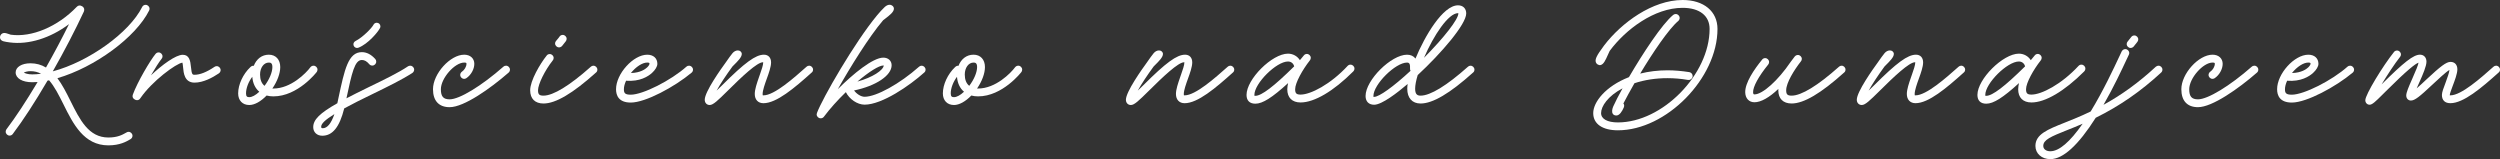 <?xml version="1.0" encoding="UTF-8"?><svg id="Warstwa_2" xmlns="http://www.w3.org/2000/svg" viewBox="0 0 1706.1 108.6"><rect x="0" y="0" width="1706.1" height="108.6" fill="#333333" stroke="none"/><defs><style>.cls-1{fill:#fff;}</style></defs><g id="Warstwa_1-2"><path class="cls-1" d="M87.74,89.97c-.54,0-.98.13-1.38.41l-.49.27c-2.4,1.35-5.68,3.19-11.91,3.19-13.45,0-19.46-12.08-25.82-24.86-2.92-5.91-5.64-11.21-8.96-15.62,25.66-7.47,53.5-27.94,62.58-46.16.2-.4.3-.81.3-1.23,0-1.45-1.23-2.68-2.68-2.68-1.04,0-1.98.61-2.38,1.52-8.75,17.5-36.42,37.34-60.97,43.88,7.82-13.73,15.31-28.15,21.21-40.8.57-1.43.21-2.68-1.01-3.52l-.32-.15c-1.24-.79-2.57-.61-3.56.47-13.01,13.52-30.66,20.96-44.99,18.99-.34-.11-.73-.24-1.12-.37-1.17-.4-2.38-.81-3.23-.81-1.88,0-3.01,1.53-3.01,3,0,.62.24,2.12,2.5,2.72,1.07.27,2.59.53,4.19.73,12.88,1.69,27.71-2.94,40.41-12.48-4.79,9.68-10.17,19.82-15.72,29.61-3.16-1.92-6.72-2.89-10.58-2.89-5.96,0-10.12,2.57-10.12,6.24,0,4,4.54,6.69,11.28,6.69,1.14,0,2.33-.05,3.7-.15-7.92,13.27-15.07,24.11-21.25,32.25l-.06.09c-.2.33-.47.86-.47,1.55,0,1.45,1.23,2.68,2.68,2.68.88,0,1.65-.4,2.16-1.11,7.01-9.27,15.2-21.85,23.71-36.39.15-.03.31-.07.47-.11.2-.05.39-.09.6-.14,3.74,4.27,6.72,10.24,9.88,16.55l.07.15c6.46,12.99,13.78,27.71,30.51,27.71,7.89,0,12.35-2.62,14.75-4.03l.29-.17c.9-.5,1.42-1.36,1.42-2.36,0-1.45-1.23-2.68-2.68-2.68ZM20.79,48.57c2.67,0,5.06.58,7.24,1.77-2.29.29-4.29.43-6.07.43-2.93,0-4.96-.76-5.68-1.25.72-.4,2.43-.95,4.52-.95Z"/><path class="cls-1" d="M147.88,45.15c-.57,0-1.11.18-1.53.49-5.3,3.58-9.88,5.39-13.61,5.39-1.25,0-1.95,0-2.43-5.43-.39-4.16-1.15-8.21-5.59-8.21-4.77,0-14.11,6.86-21.69,14.01,2.82-4.89,5.54-9.12,7.24-11.25.41-.43.64-1.04.64-1.7,0-1.45-1.23-2.68-2.68-2.68-.79,0-1.52.36-2.07,1.01-3.73,4.56-12.34,19.12-15.49,27.75-.58,1.45-.01,2.78,1.48,3.48l.18.09c.44.18.86.26,1.25.26.89,0,1.65-.45,2.21-1.34,7.91-11.61,24.49-23.79,28.7-24.26.15.46.31,1.58.47,3.34.32,3.6.9,10.29,7.79,10.29,5.99,0,12.33-3.43,16.62-6.33.75-.53,1.2-1.37,1.2-2.24,0-1.45-1.23-2.68-2.68-2.68Z"/><path class="cls-1" d="M216.2,49.06c.2-.33.47-.86.47-1.55,0-1.45-1.23-2.68-2.68-2.68-.83,0-1.59.36-2.16,1.05-2.97,4.04-13.29,14.53-25.26,14.53-.24,0-.47,0-.7-.01,3.39-4.94,5.38-10.31,5.38-14.64,0-5.13-3.06-8.44-7.79-8.44s-8.46,2.94-10.27,7.6c-.11-.03-.22-.05-.34-.05-.66-.03-1.36.31-2.05,1-4.95,4.67-8.27,11.85-8.27,17.87,0,4.81,2.98,7.92,7.6,7.92,3.55,0,7.84-2.35,11.82-6.47,1.48.39,2.99.58,4.61.58,16.74,0,29.45-16.46,29.58-16.63l.06-.09ZM183.45,42.69c1.26,0,2.43.37,2.43,3.08,0,3.56-2.08,8.5-5.35,12.81-2.01-1.59-3.06-4.23-3.06-7.7,0-4.67,2.57-8.18,5.99-8.18ZM170.13,66.3c-1.42,0-2.23-.42-2.23-2.56,0-3.59,1.66-7.9,4.27-11.34.32,4.31,1.98,7.86,4.79,10.21-2.51,2.36-4.95,3.69-6.82,3.69Z"/><path class="cls-1" d="M243.67,32.72c.42,0,.73-.1,1.01-.2,6.41-2.48,13.25-10.59,14.63-13.35.16-.31.3-.67.3-1.16,0-1.39-1.09-2.49-2.49-2.49-.96,0-1.82.53-2.25,1.39-1.1,2.21-7.33,8.58-12.23,11.07-.89.44-1.46,1.33-1.46,2.25,0,1.4,1.09,2.49,2.49,2.49Z"/><path class="cls-1" d="M279.96,44.83c-.52,0-.98.18-1.34.33l-.18.1c-6.75,4.5-16.14,9.04-26.08,13.85l-.78.38c-5.67,2.78-10.79,5.31-15.15,7.6,3.71-17.41,5.61-26.15,10.54-26.15,1.79,0,3.35.89,5.05,2.87.5.61,1.24.94,2.06.94,1.45,0,2.68-1.23,2.68-2.68,0-.74-.24-1.36-.64-1.76-2.79-3.14-5.87-4.73-9.16-4.73-9.31,0-11.82,11.76-15.97,31.25l-.71,3.34c-.02.1-.05.19-.07.28-11.99,6.78-16.45,11.22-16.45,16.32,0,3.45,2.54,5.85,6.17,5.85,7.04,0,11.8-5.93,14.97-18.64,5.49-2.98,11.89-6.23,19.04-9.66l.72-.35c9.65-4.7,19.63-9.56,26.79-14.22.75-.53,1.19-1.37,1.19-2.24,0-1.45-1.23-2.68-2.68-2.68ZM220.25,87.51c-.78,0-1.07-.27-1.07-1,0-2.11,2.65-4.67,9.02-8.64-2.19,6.4-4.86,9.64-7.95,9.64Z"/><path class="cls-1" d="M345.34,44.83c-.74,0-1.36.24-1.76.64-14.92,13.14-30.02,22.32-36.72,22.32-4.31,0-5.99-1.93-5.99-6.89,0-7.49,9.39-18.21,15.95-18.21,1.52,0,1.52.39,1.52.88,0,1.84-1.34,4.17-3.07,5.33-.75.53-1.2,1.37-1.2,2.24,0,1.45,1.23,2.68,2.68,2.68.42,0,.86-.12,1.35-.37l.11-.06c3.23-2.15,5.49-6.19,5.49-9.82s-2.7-6.24-6.89-6.24c-9.56,0-21.31,13-21.31,23.57,0,7.9,4.03,12.25,11.35,12.25,9.77,0,27.78-12.71,40.23-23.58.61-.51.94-1.24.94-2.06,0-1.45-1.23-2.68-2.68-2.68Z"/><path class="cls-1" d="M381.49,32.34c.81,0,1.6-.38,2.15-1.04.64-.84,1.67-2.12,2.45-3.09.39-.49.61-1.1.61-1.72,0-1.45-1.23-2.68-2.68-2.68-.85,0-1.68.43-2.13,1.1-.42.66-1.05,1.4-1.61,2.05-.33.38-.63.74-.88,1.06-.18.24-.59.87-.59,1.63,0,1.45,1.23,2.68,2.68,2.68Z"/><path class="cls-1" d="M404.97,44.83c-.67,0-1.33.27-1.76.71-14.5,12.91-25.68,19.73-32.32,19.73-2.85,0-3.72-.85-3.72-3.66,0-4.11,4.69-13.61,10.04-20.36.4-.43.63-1.04.63-1.69,0-1.45-1.23-2.68-2.68-2.68-.85,0-1.68.43-2.07,1.02-4.55,5.67-11.28,17.13-11.28,23.72,0,5.73,3.31,9.02,9.09,9.02,8.29,0,20.01-6.91,35.81-21.11.61-.44.96-1.17.96-2.01,0-1.45-1.23-2.68-2.68-2.68Z"/><path class="cls-1" d="M470.23,44.83c-.74,0-1.36.24-1.76.64-10.64,9.49-29.82,19.15-38.01,19.15-4.01,0-4.69-1.15-4.69-3.72,0-1.71.51-3.7,1.48-5.8,9.46.72,15.12-2.99,17.68-5.31,2.27-2.06,3.68-4.44,3.68-6.22,0-3.79-2.7-6.24-6.89-6.24-9.56,0-21.31,13-21.31,23.57,0,4.15,1.74,9.09,10.06,9.09,10.08,0,29.97-10.76,41.52-20.41.61-.51.94-1.24.94-2.06,0-1.45-1.23-2.68-2.68-2.68ZM441.71,42.69c1.52,0,1.52.39,1.52.88,0,.35-.43,1.32-1.57,2.41-1.22,1.16-4.62,3.71-11.11,3.86,3.43-4.28,7.84-7.15,11.16-7.15Z"/><path class="cls-1" d="M552.18,44.83c-.67,0-1.33.27-1.76.7-8.76,7.78-22,19.54-29.41,19.54-.32,0-.44-.04-.45-.03-.02-.04-.11-.24-.11-.91,0-2.52,1.58-6.93,2.85-10.46,1.41-3.84,2.91-8.17,2.91-11.08,0-3.25-1.87-5.27-4.88-5.27-5.65,0-13.1,5.44-28.44,20.78-.72.69-1.38,1.34-2.01,1.95-.66.64-1.27,1.24-1.85,1.79,2.5-4.5,6.35-10.35,10.87-16.52l.81-.81c2.83-2.81,5.51-5.46,5.51-7.68,0-1.36-1.18-2.42-2.68-2.42-1.29,0-2.6.67-3.61,1.84h0c-1.3,1.57-2.69,3.52-4.63,6.33-3.37,4.6-14.36,20.04-14.36,25.49,0,2.11,1.4,3.59,3.39,3.59,2.34,0,5.46-2.98,12.28-9.73,9.66-9.61,20.06-19.44,24-19.44.1,0,.18,0,.23.01,0,.02,0,.05,0,.09,0,1.85-1.11,5-2.28,8.33l-.66,1.89c-1.39,4.02-2.82,8.17-2.82,11.32,0,3.89,2.27,6.3,5.92,6.3,8.9,0,21.13-10.33,32.9-20.91.61-.44.96-1.17.96-2.01,0-1.45-1.23-2.68-2.68-2.68Z"/><path class="cls-1" d="M628.95,44.83c-.67,0-1.33.27-1.76.7-13.17,11.69-29.15,20.51-37.17,20.51-2.4,0-5.38-1.85-7.18-4.31,14.94-3.09,25.64-10.21,25.64-17.2,0-3.06-2.33-5.2-5.66-5.2-7.11,0-20.6,11.02-31.06,21.52,8.34-14.82,21.26-35.71,30.91-47.02.39-.3.78-.6,1.16-.89,3.32-2.55,6.2-4.75,6.2-7.01,0-1.45-1.35-2.68-2.94-2.68-1.08,0-2.21.52-3.27,1.49h-.01c-1.79,1.73-3.47,3.53-5.12,5.53-15.44,18.55-37.6,57.09-41.16,66.81-.12.28-.21.66-.21.97,0,1.45,1.23,2.68,2.68,2.68h.13c.88,0,1.65-.4,2.16-1.11,4.03-5.39,9.31-11.29,14.96-16.74,2.41,4.82,7.84,8.54,12.77,8.54,11.98,0,30.86-13.07,40.66-21.88.61-.44.96-1.17.96-2.01,0-1.45-1.23-2.68-2.68-2.68ZM603.1,44.7c-.26,3.21-7.65,8.15-17.99,10.98,7.86-6.67,14.75-10.99,17.7-10.99.12,0,.22,0,.29.01Z"/><path class="cls-1" d="M694.91,44.83c-.83,0-1.58.36-2.16,1.05-2.97,4.04-13.3,14.53-25.26,14.53-.24,0-.47,0-.7-.01,3.39-4.94,5.38-10.31,5.38-14.64,0-5.13-3.06-8.44-7.79-8.44s-8.46,2.94-10.27,7.6c-.11-.03-.22-.05-.34-.05-.65-.02-1.36.31-2.05,1-4.95,4.68-8.27,11.86-8.27,17.87,0,4.81,2.98,7.92,7.6,7.92,3.55,0,7.84-2.35,11.82-6.47,1.48.39,2.99.58,4.61.58,16.74,0,29.45-16.46,29.58-16.63l.06-.09c.2-.33.46-.86.46-1.55,0-1.45-1.23-2.68-2.68-2.68ZM664.38,42.69c1.26,0,2.43.37,2.43,3.08,0,3.56-2.08,8.5-5.35,12.81-2.01-1.59-3.06-4.23-3.06-7.7,0-4.67,2.57-8.18,5.99-8.18ZM651.06,66.3c-1.42,0-2.23-.42-2.23-2.56,0-3.59,1.66-7.9,4.26-11.34.32,4.31,1.98,7.86,4.79,10.21-2.51,2.36-4.95,3.69-6.82,3.69Z"/><path class="cls-1" d="M839.6,44.83c-.67,0-1.33.27-1.76.7-8.76,7.78-22,19.54-29.41,19.54-.31,0-.42-.03-.45-.03-.02-.04-.11-.24-.11-.91,0-2.53,1.58-6.93,2.85-10.46,1.41-3.83,2.91-8.17,2.91-11.08,0-3.25-1.87-5.27-4.88-5.27-5.65,0-13.1,5.44-28.44,20.78-.73.7-1.4,1.35-2.03,1.97-.65.64-1.26,1.23-1.83,1.77,2.5-4.49,6.35-10.35,10.87-16.52l.81-.81c2.83-2.81,5.51-5.46,5.51-7.68,0-1.36-1.18-2.42-2.68-2.42-1.29,0-2.61.67-3.61,1.84h0c-1.29,1.56-2.68,3.51-4.63,6.33-3.37,4.6-14.36,20.04-14.36,25.49,0,2.11,1.4,3.59,3.39,3.59,2.35,0,5.28-2.81,12.28-9.73,9.66-9.61,20.06-19.44,24-19.44.1,0,.18,0,.23.01,0,.02,0,.05,0,.09,0,1.86-1.11,5.01-2.28,8.34l-.65,1.88c-1.39,4.02-2.82,8.17-2.82,11.32,0,3.89,2.27,6.3,5.92,6.3,8.9,0,21.13-10.32,32.9-20.91.61-.44.96-1.17.96-2.01,0-1.45-1.23-2.68-2.68-2.68Z"/><path class="cls-1" d="M921.67,44.11c-.75,0-1.38.25-1.9.77-11.83,12.77-25.42,19.67-32.19,19.67-2.85,0-3.72-.85-3.72-3.66,0-4.37,5.09-13.41,10-19.62.45-.56.67-1.16.67-1.79,0-1.45-1.23-2.68-2.68-2.68-.78,0-1.53.36-2.02.97-.47.6-.97,1.18-1.47,1.78-.42.49-.84.99-1.26,1.51-1.73-2.74-4.76-4.45-8.12-4.45-10.84,0-28.3,17.37-28.3,28.17,0,3.86,2.15,5.98,6.04,5.98,4.91,0,11.39-4.08,22.33-14.06-.26,1.17-.56,2.8-.56,4.2,0,5.73,3.31,9.02,9.08,9.02,9.39,0,22.47-7.7,35.89-21.12.56-.56.88-1.27.88-2,0-1.45-1.23-2.68-2.68-2.68ZM878.98,41.97c2.09,0,3.74,1.31,4.22,3.32-13.87,13.71-22.29,20.1-26.47,20.1-.36,0-.55-.02-.65-.04-.02-.09-.03-.26-.03-.58,0-7.89,15-22.8,22.93-22.8Z"/><path class="cls-1" d="M1003.55,44.83c-.67,0-1.33.27-1.76.71-14.5,12.91-25.68,19.73-32.32,19.73-1.93,0-3.72-.57-3.72-4.69,0-2.38.61-5.61,1.75-9.34,16.09-14.91,33.11-34.67,33.11-42.08,0-3.36-2.2-5.53-5.59-5.53-10.39,0-22.7,21.02-29.04,36.34-1.29-1.72-3.27-2.64-5.76-2.64-10.84,0-28.3,17.37-28.3,28.17,0,3.74,2.19,5.98,5.85,5.98,5.27,0,15.83-8.16,22.87-14.16-.17,1.19-.26,2.29-.26,3.26,0,6.3,3.4,10.06,9.08,10.06,8.29,0,20-6.9,35.81-21.11.61-.44.96-1.17.96-2.01,0-1.45-1.23-2.68-2.68-2.68ZM960.21,42.69c.65,0,1.11.16,1.42.49.5.53.71,1.6.62,3.11-.06.96.09,1.61.34,2.05-11.7,10.82-21.4,17.77-24.82,17.77-.23,0-.37-.01-.46-.02-.02-.1-.03-.28-.03-.59,0-7.89,15-22.8,22.93-22.8ZM995.01,8.99c.12,0,.19.01.22,0,0,.03.01.08.01.16,0,3.99-9.67,16.42-23.46,30.31,6.63-15.41,16.69-30.48,23.23-30.48Z"/><path class="cls-1" d="M1148.3,0c-20.64,0-41.74,15.53-53.53,30.94l-.27.37c-2.55,3.52-3.96,5.46-4.87,7.42-.49,1.06-.91,2.2-.66,3.4.15.74.63,1.41,1.34,1.86.65.41,1.39.56,2.02.4,2.08-.52,3.34-3.35,4.94-6.94.4-.89.8-1.8,1.24-2.7,10.86-14.65,30.45-29.4,49.79-29.4,11.52,0,18.4,5.38,18.4,14.39,0,31.01-32.17,63.81-62.58,63.81-7.19,0-11.48-2.38-11.48-6.37,0-4.62,4.61-11.62,14.66-16.91-2.7,4.85-4.97,9.25-6.36,12.38-.64,1.52-1.21,3.64-.28,5.04.34.52,1.04,1.14,2.37,1.14,2.25,0,3.99-2.93,5.06-5.39.45-1.02.32-1.77.14-2.22-.09-.23-.21-.43-.37-.61,1.74-3.4,4.62-8.68,7.56-13.82,6.94-2.29,14.52-3.45,22.54-3.45,4.7,0,9.41.41,13.99,1.21l.5.02c1.45,0,2.68-1.23,2.68-2.68,0-1.31-.97-2.45-2.27-2.67-5.36-.83-10.23-1.24-14.9-1.24-6.43,0-12.69.75-18.64,2.24,8.54-14.21,19.5-30.51,26.07-35.98.56-.56.88-1.27.88-2,0-1.45-1.23-2.68-2.68-2.68-.62,0-1.23.22-1.74.62-7.7,6.38-20.6,26.06-30.19,42.46-16,6.23-24.38,17.04-24.38,24.54s6.46,11.74,16.85,11.74c33.02,0,67.95-35.56,67.95-69.17,0-12-9.33-19.76-23.77-19.76Z"/><path class="cls-1" d="M1256.76,44.83c-.67,0-1.33.27-1.76.71-14.5,12.91-25.68,19.73-32.32,19.73-2.85,0-3.72-.85-3.72-3.66,0-5.1,5.4-13.8,10.04-19.72.4-.43.63-1.04.63-1.69,0-1.45-1.23-2.68-2.68-2.68-.81,0-1.6.38-2.15,1.03-.03.03-2.36,3.06-2.82,3.74h0c-8.54,12.62-19.14,22.13-24.66,22.13-.37,0-.88,0-.94-1.43-.12-3.78,3.74-10.86,10.32-18.94.39-.49.61-1.1.61-1.72,0-1.45-1.23-2.68-2.68-2.68-.85,0-1.68.43-2.07,1.01-5.41,6.63-11.8,15.92-11.54,22.53.15,4,2.63,6.59,6.3,6.59,4.39,0,10.11-3.21,16.31-9.11-.02.32-.04.63-.04.93,0,5.73,3.31,9.02,9.09,9.02,8.29,0,20.01-6.91,35.81-21.11.61-.44.96-1.17.96-2.01,0-1.45-1.23-2.68-2.68-2.68Z"/><path class="cls-1" d="M1338.38,44.83c-.67,0-1.33.27-1.76.7-8.76,7.78-22,19.54-29.41,19.54-.31,0-.43-.03-.45-.03-.02-.04-.11-.24-.11-.91,0-2.53,1.58-6.93,2.85-10.46,1.41-3.84,2.91-8.17,2.91-11.08,0-3.25-1.87-5.27-4.88-5.27-5.65,0-13.1,5.44-28.44,20.78-.73.7-1.4,1.35-2.02,1.96-.65.64-1.26,1.23-1.83,1.77,2.5-4.49,6.35-10.34,10.87-16.52l.81-.81c2.83-2.81,5.51-5.46,5.51-7.68,0-1.36-1.18-2.42-2.68-2.42-1.29,0-2.61.67-3.61,1.84h0c-1.29,1.56-2.68,3.51-4.63,6.33-3.37,4.6-14.36,20.04-14.36,25.49,0,2.11,1.4,3.59,3.39,3.59,2.35,0,5.28-2.81,12.28-9.73,9.66-9.61,20.06-19.44,24-19.44.1,0,.18,0,.23.01,0,.02,0,.05,0,.09,0,1.86-1.11,5.01-2.28,8.35l-.65,1.87c-1.39,4.02-2.82,8.17-2.82,11.32,0,3.89,2.27,6.3,5.92,6.3,8.9,0,21.13-10.32,32.9-20.91.61-.44.96-1.17.96-2.01,0-1.45-1.23-2.68-2.68-2.68Z"/><path class="cls-1" d="M1423.14,46.79c0-1.45-1.23-2.68-2.68-2.68-.75,0-1.38.25-1.9.77-11.83,12.77-25.41,19.67-32.19,19.67-2.85,0-3.72-.85-3.72-3.66,0-4.37,5.09-13.41,10-19.62.45-.56.67-1.16.67-1.79,0-1.45-1.23-2.68-2.68-2.68-.78,0-1.53.36-2.02.97-.47.6-.97,1.19-1.47,1.78-.42.49-.84.99-1.26,1.51-1.73-2.74-4.76-4.45-8.12-4.45-10.84,0-28.3,17.37-28.3,28.17,0,3.86,2.15,5.98,6.04,5.98,4.91,0,11.39-4.08,22.33-14.06-.26,1.16-.56,2.8-.56,4.2,0,5.73,3.31,9.02,9.09,9.02,9.39,0,22.47-7.7,35.9-21.12.56-.57.87-1.28.87-2ZM1377.77,41.97c2.09,0,3.74,1.31,4.22,3.32-13.87,13.71-22.29,20.1-26.47,20.1-.36,0-.55-.02-.65-.04-.02-.09-.03-.26-.03-.58,0-7.89,15-22.8,22.93-22.8Z"/><path class="cls-1" d="M1454.02,32.72c.81,0,1.6-.38,2.15-1.04l.33-.43c.63-.82,1.41-1.84,2.12-2.66.39-.49.61-1.1.61-1.72,0-1.45-1.23-2.68-2.68-2.68-.85,0-1.68.43-2.07,1.02-.83,1.02-1.85,2.3-2.51,3.15-.4.43-.63,1.04-.63,1.69,0,1.45,1.23,2.68,2.68,2.68Z"/><path class="cls-1" d="M1473.04,44.83c-.63,0-1.23.23-1.84.72-11.37,10.54-23.07,19.07-35.68,25.99,7-12.2,12.69-24.39,15.54-30.49.77-1.65,1.35-2.9,1.72-3.63.2-.4.3-.81.3-1.23,0-1.45-1.23-2.68-2.68-2.68-.99,0-1.92.57-2.45,1.53-.36.73-.91,1.92-1.64,3.48-3.54,7.59-10.88,23.34-19.57,37.58-6.71,3.22-12.62,5.58-17.85,7.67-11.52,4.58-19.84,7.89-19.84,15.81,0,5.23,4.28,9.02,10.18,9.02,8.67,0,19.09-9.5,30.97-28.23,16.24-7.99,30.85-18.09,44.71-30.92.54-.54.81-1.19.81-1.94,0-1.45-1.23-2.68-2.68-2.68ZM1399.23,103.23c-2.88,0-4.82-1.47-4.82-3.66,0-4.13,5.04-6.31,16.44-10.84,3.36-1.3,6.86-2.74,10.43-4.3-8.69,12.48-16.1,18.79-22.05,18.79Z"/><path class="cls-1" d="M1538.49,44.83c-.74,0-1.36.24-1.76.64-14.92,13.14-30.02,22.32-36.73,22.32-4.31,0-5.99-1.93-5.99-6.89,0-7.49,9.39-18.21,15.95-18.21,1.52,0,1.52.39,1.52.88,0,1.84-1.34,4.17-3.07,5.33-.75.53-1.2,1.37-1.2,2.24,0,1.45,1.23,2.68,2.68,2.68.42,0,.87-.12,1.36-.37l.1-.06c3.23-2.15,5.49-6.19,5.49-9.82s-2.7-6.24-6.89-6.24c-9.56,0-21.31,13-21.31,23.57,0,7.9,4.03,12.25,11.35,12.25,9.76,0,27.78-12.71,40.23-23.58.61-.51.94-1.24.94-2.06,0-1.45-1.23-2.68-2.68-2.68Z"/><path class="cls-1" d="M1603.81,44.83c-.74,0-1.36.24-1.76.64-10.64,9.49-29.82,19.15-38.01,19.15-4.01,0-4.69-1.15-4.69-3.72,0-1.71.51-3.7,1.48-5.8,9.47.73,15.12-2.99,17.68-5.31,2.27-2.06,3.68-4.44,3.68-6.22,0-3.79-2.7-6.24-6.89-6.24-9.56,0-21.31,13-21.31,23.57,0,4.15,1.74,9.09,10.06,9.09,10.08,0,29.97-10.76,41.52-20.41.61-.51.94-1.24.94-2.06,0-1.45-1.23-2.68-2.68-2.68ZM1575.29,42.69c1.52,0,1.52.39,1.52.88,0,.35-.43,1.32-1.57,2.41-1.22,1.17-4.62,3.71-11.11,3.86,3.43-4.28,7.84-7.15,11.16-7.15Z"/><path class="cls-1" d="M1703.42,44.83c-.67,0-1.33.27-1.76.7-8.76,7.78-22,19.54-29.41,19.54-.18,0-.32,0-.42,0,0-.07,0-.17,0-.29,0-.79,1.07-3.71,2-6.18,1.41-3.72,3.17-8.36,3.17-11.29,0-3.13-1.8-5.08-4.69-5.08s-6.88,3.1-16.28,11.86c-2.47,2.37-4.75,4.45-6.78,6.2.11-.25.22-.51.34-.79.38-.89.82-1.91,1.38-3.12,2.6-5.8,4.94-11.26,4.94-14.32,0-2.84-1.78-4.75-4.43-4.75-4.37,0-10.81,4.96-26.21,20.3,3.82-6.3,8.91-14.1,12.6-18.77.4-.43.63-1.04.63-1.69,0-1.45-1.23-2.68-2.68-2.68-.85,0-1.68.43-2.08,1.02-7.54,9.43-19.56,29.06-19.56,32.9,0,1.75,1.26,3.07,2.94,3.07,1.79,0,3.98-2.11,8.78-6.9.64-.63,1.31-1.3,2.01-2,14.97-14.97,20.59-19.17,22.57-19.8-.24,1.58-1.62,5.09-4.47,11.44l-.22.49c-1.89,4.31-3.68,8.38-3.68,10.45s1.35,3.46,3.2,3.46c2.63,0,5.91-2.65,14.4-10.62,3.27-3.07,9.78-9.18,11.88-10.24-.17,1.86-1.3,4.97-2.4,7.99l-.35.97c-1.23,3.22-2.39,6.25-2.39,8.05,0,3.65,2.05,5.66,5.79,5.66,8.9,0,21.13-10.33,32.9-20.91.61-.44.96-1.17.96-2.01,0-1.45-1.23-2.68-2.68-2.68Z"/></g></svg>